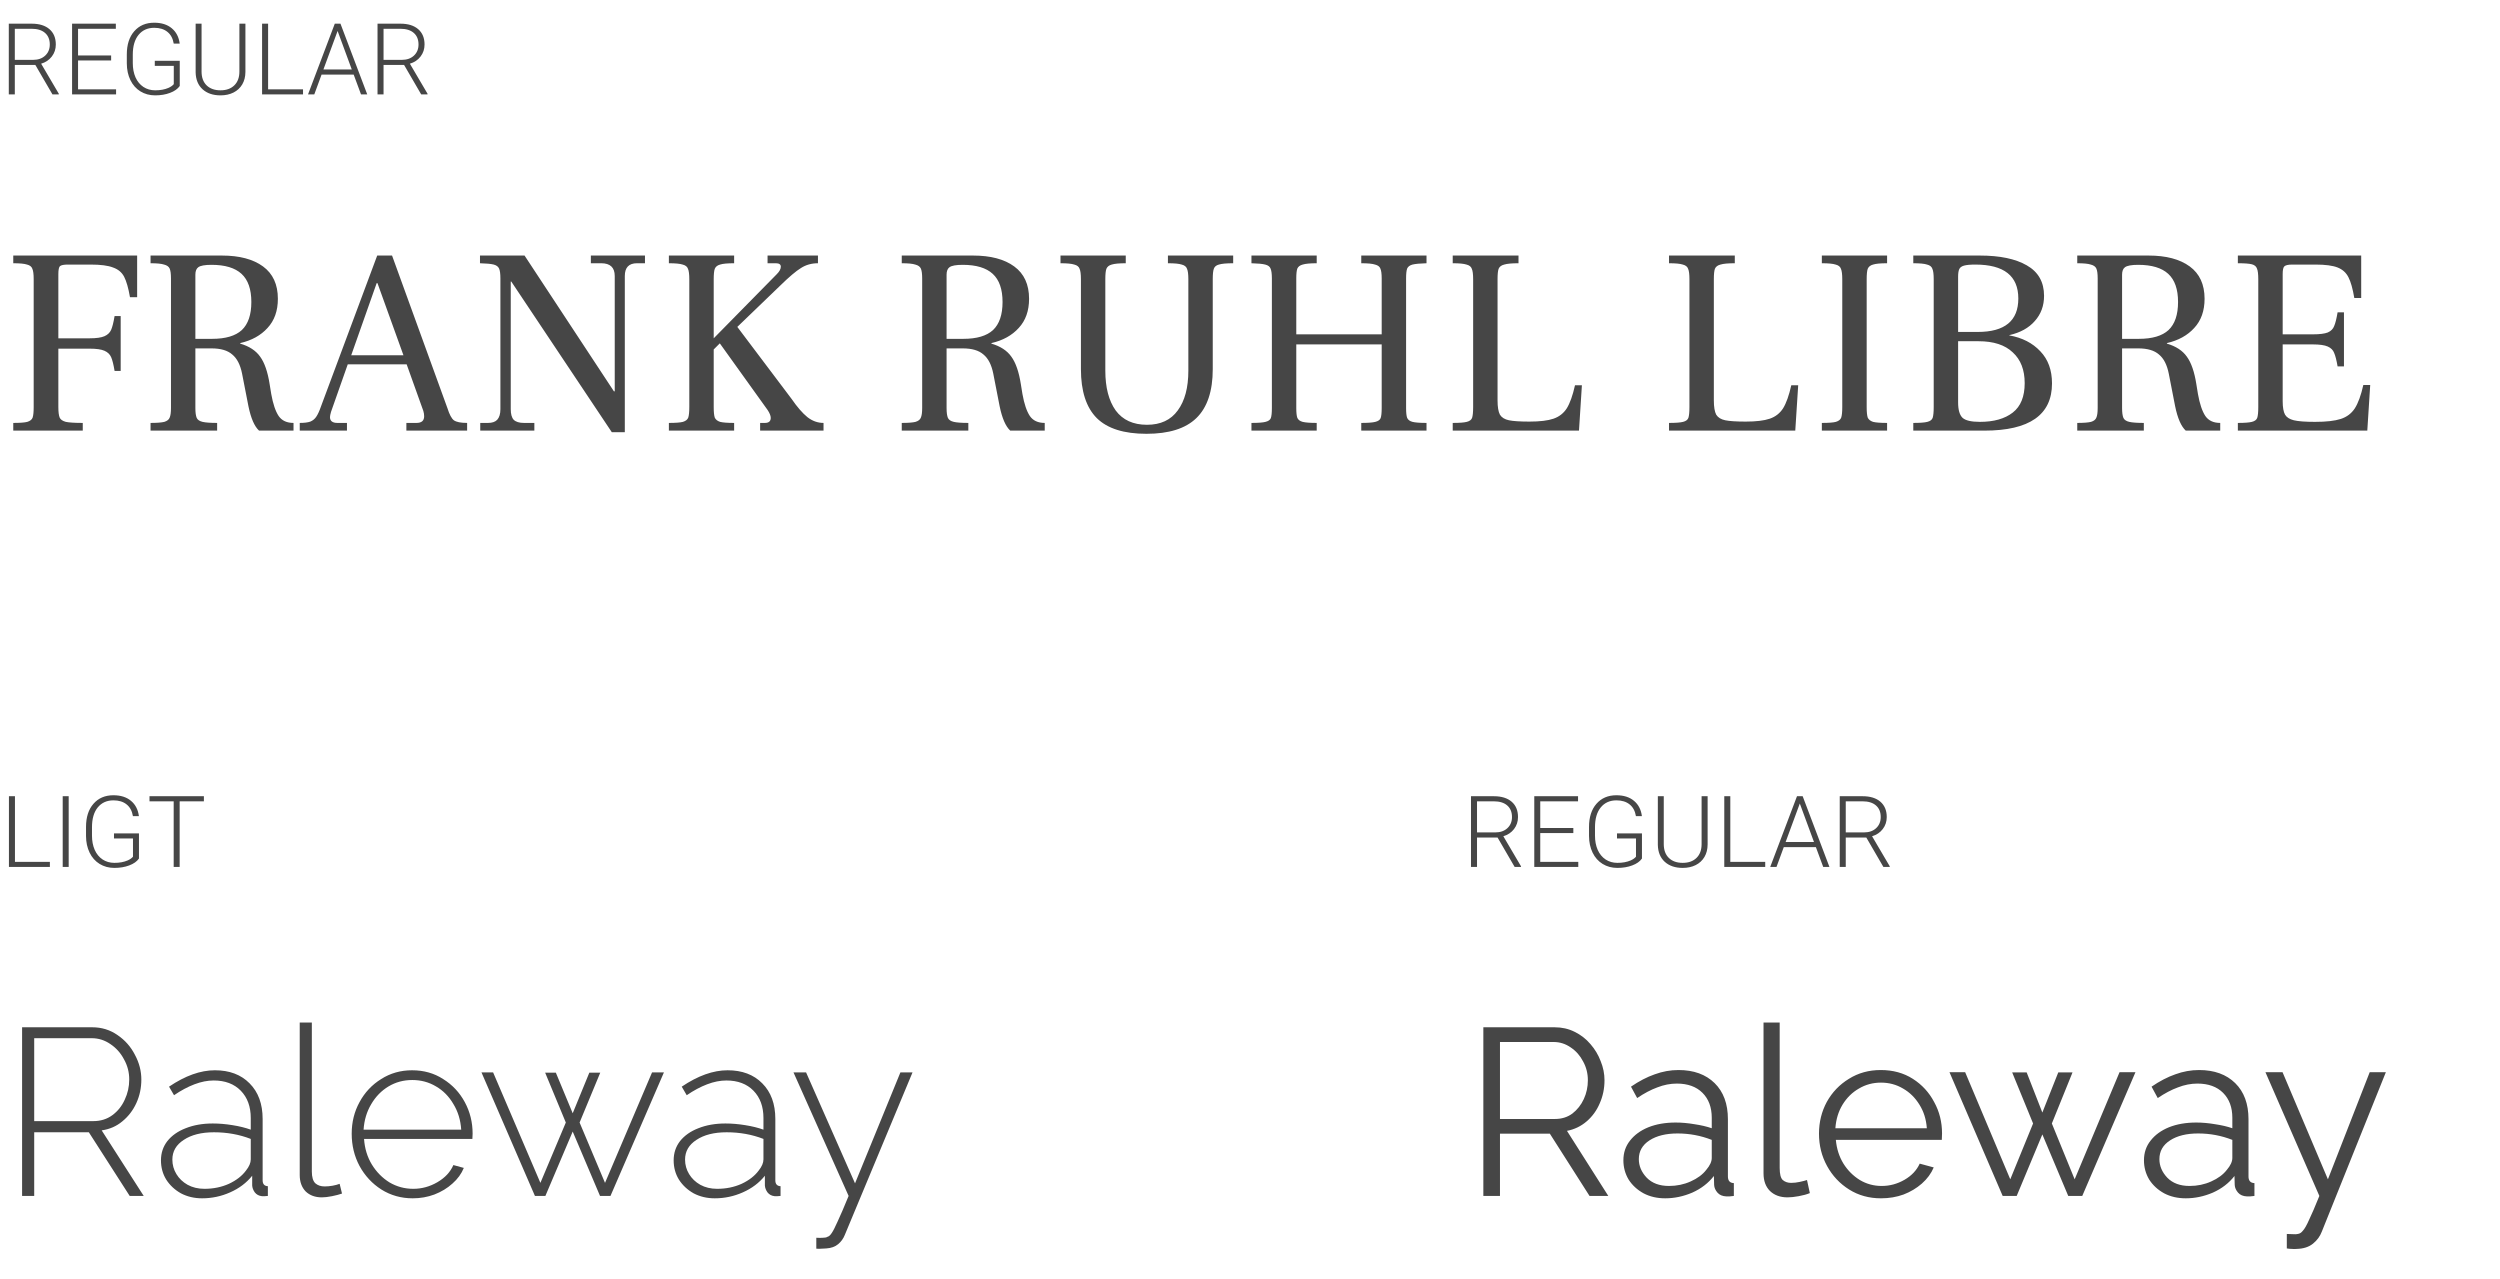 <?xml version="1.0" encoding="UTF-8"?> <svg xmlns="http://www.w3.org/2000/svg" width="346" height="177" viewBox="0 0 346 177" fill="none"> <path d="M1.836 58.533C2.766 58.533 3.414 58.484 3.781 58.386C4.173 58.264 4.418 58.068 4.515 57.799C4.613 57.505 4.662 57.016 4.662 56.33V38.636C4.662 37.95 4.601 37.473 4.479 37.204C4.381 36.91 4.136 36.715 3.745 36.617C3.377 36.494 2.741 36.433 1.836 36.433V35.368H18.98V41.132H17.988C17.768 39.859 17.499 38.917 17.181 38.305C16.863 37.694 16.349 37.265 15.639 37.02C14.954 36.751 13.926 36.617 12.555 36.617H9.398C8.835 36.617 8.468 36.69 8.297 36.837C8.15 36.984 8.076 37.351 8.076 37.938V46.822H12.408C13.338 46.822 14.024 46.724 14.464 46.529C14.905 46.333 15.21 46.039 15.382 45.648C15.553 45.256 15.712 44.62 15.859 43.739H16.703V51.338H15.859C15.712 50.457 15.553 49.82 15.382 49.429C15.21 49.037 14.905 48.743 14.464 48.548C14.024 48.352 13.338 48.254 12.408 48.254H8.076V56.33C8.076 57.016 8.138 57.505 8.26 57.799C8.382 58.068 8.664 58.264 9.104 58.386C9.569 58.484 10.352 58.533 11.454 58.533V59.598H1.836V58.533ZM20.836 58.533C21.717 58.533 22.354 58.484 22.745 58.386C23.137 58.264 23.382 58.068 23.48 57.799C23.602 57.53 23.663 57.089 23.663 56.477V38.526C23.663 37.889 23.602 37.437 23.48 37.167C23.357 36.898 23.1 36.715 22.709 36.617C22.341 36.494 21.717 36.433 20.836 36.433V35.368H30.712C33.134 35.368 35.031 35.87 36.402 36.874C37.772 37.877 38.458 39.37 38.458 41.352C38.458 43.017 37.98 44.363 37.026 45.391C36.096 46.419 34.835 47.116 33.245 47.483V47.556C34.493 47.924 35.41 48.523 35.998 49.355C36.61 50.187 37.05 51.46 37.319 53.173L37.54 54.532C37.785 55.902 38.127 56.918 38.568 57.579C39.008 58.215 39.693 58.533 40.623 58.533V59.598H35.851C35.215 59.01 34.725 57.885 34.383 56.22L33.502 51.705C33.257 50.481 32.804 49.6 32.143 49.062C31.507 48.499 30.552 48.217 29.28 48.217H27.04V56.477C27.04 57.089 27.102 57.542 27.224 57.836C27.346 58.105 27.616 58.288 28.032 58.386C28.448 58.484 29.121 58.533 30.051 58.533V59.598H20.836V58.533ZM29.353 46.896C31.213 46.896 32.584 46.492 33.465 45.684C34.346 44.852 34.786 43.555 34.786 41.793C34.786 40.031 34.334 38.734 33.428 37.901C32.523 37.069 31.14 36.653 29.28 36.653C28.35 36.653 27.738 36.764 27.444 36.984C27.175 37.179 27.04 37.522 27.04 38.012V46.896H29.353ZM61.933 56.514C62.202 57.37 62.496 57.921 62.814 58.166C63.157 58.411 63.769 58.533 64.65 58.533V59.598H56.243V58.533H57.638C58.347 58.533 58.702 58.227 58.702 57.615C58.702 57.37 58.666 57.126 58.592 56.881L56.279 50.42H48.13L45.817 56.991C45.719 57.334 45.67 57.579 45.67 57.725C45.67 58.264 46.013 58.533 46.698 58.533H48.02V59.598H41.485V58.533C42.121 58.533 42.611 58.472 42.953 58.349C43.296 58.203 43.565 57.982 43.761 57.689C43.981 57.37 44.202 56.893 44.422 56.257L52.205 35.368H54.26L61.933 56.514ZM55.839 49.172L52.241 39.186H52.131L48.607 49.172H55.839ZM70.761 38.966H70.688V56.624C70.688 57.309 70.823 57.799 71.092 58.093C71.385 58.386 71.863 58.533 72.523 58.533H73.955V59.598H66.466V58.533H67.531C68.118 58.533 68.546 58.386 68.816 58.093C69.109 57.774 69.256 57.285 69.256 56.624V38.526C69.256 37.889 69.195 37.437 69.073 37.167C68.95 36.898 68.706 36.715 68.338 36.617C67.971 36.519 67.335 36.458 66.43 36.433V35.368H72.597L84.969 54.164H85.079V38.195C85.079 37.02 84.454 36.433 83.206 36.433H81.775V35.368H89.264V36.433H88.162C87.037 36.433 86.474 37.02 86.474 38.195V59.818H84.675L70.761 38.966ZM109.57 55.229C110.329 56.33 111.051 57.163 111.736 57.725C112.421 58.264 113.168 58.533 113.976 58.533V59.598H105.202V58.533H105.862C106.401 58.533 106.67 58.3 106.67 57.836C106.67 57.542 106.523 57.175 106.23 56.734L99.622 47.52L98.777 48.364V56.33C98.777 57.016 98.826 57.505 98.924 57.799C99.046 58.068 99.291 58.264 99.658 58.386C100.05 58.484 100.698 58.533 101.604 58.533V59.598H92.573V58.533C93.503 58.533 94.152 58.484 94.519 58.386C94.91 58.264 95.155 58.068 95.253 57.799C95.351 57.505 95.4 57.016 95.4 56.33V38.672C95.4 37.963 95.339 37.473 95.216 37.204C95.118 36.91 94.874 36.715 94.482 36.617C94.115 36.494 93.479 36.433 92.573 36.433V35.368H101.604V36.433C100.674 36.433 100.025 36.494 99.658 36.617C99.291 36.715 99.046 36.91 98.924 37.204C98.826 37.473 98.777 37.963 98.777 38.672V46.822L107.514 37.938C107.882 37.571 108.065 37.228 108.065 36.91C108.065 36.592 107.833 36.433 107.368 36.433H106.23V35.368H113.205V36.433C112.324 36.433 111.54 36.653 110.855 37.094C110.17 37.51 109.203 38.33 107.955 39.553L102.044 45.244L109.57 55.229ZM124.803 58.533C125.684 58.533 126.32 58.484 126.712 58.386C127.103 58.264 127.348 58.068 127.446 57.799C127.568 57.53 127.629 57.089 127.629 56.477V38.526C127.629 37.889 127.568 37.437 127.446 37.167C127.323 36.898 127.066 36.715 126.675 36.617C126.308 36.494 125.684 36.433 124.803 36.433V35.368H134.678C137.101 35.368 138.998 35.87 140.368 36.874C141.739 37.877 142.424 39.37 142.424 41.352C142.424 43.017 141.947 44.363 140.992 45.391C140.062 46.419 138.802 47.116 137.211 47.483V47.556C138.459 47.924 139.377 48.523 139.964 49.355C140.576 50.187 141.017 51.46 141.286 53.173L141.506 54.532C141.751 55.902 142.093 56.918 142.534 57.579C142.975 58.215 143.66 58.533 144.59 58.533V59.598H139.817C139.181 59.01 138.692 57.885 138.349 56.22L137.468 51.705C137.223 50.481 136.77 49.6 136.11 49.062C135.473 48.499 134.519 48.217 133.246 48.217H131.007V56.477C131.007 57.089 131.068 57.542 131.19 57.836C131.313 58.105 131.582 58.288 131.998 58.386C132.414 58.484 133.087 58.533 134.017 58.533V59.598H124.803V58.533ZM133.32 46.896C135.18 46.896 136.55 46.492 137.431 45.684C138.312 44.852 138.753 43.555 138.753 41.793C138.753 40.031 138.3 38.734 137.394 37.901C136.489 37.069 135.106 36.653 133.246 36.653C132.316 36.653 131.704 36.764 131.411 36.984C131.141 37.179 131.007 37.522 131.007 38.012V46.896H133.32ZM158.667 60.038C155.559 60.038 153.271 59.316 151.802 57.872C150.334 56.404 149.6 54.14 149.6 51.081V38.636C149.6 37.95 149.539 37.473 149.416 37.204C149.318 36.91 149.073 36.715 148.682 36.617C148.315 36.494 147.678 36.433 146.773 36.433V35.368H155.804V36.433C154.898 36.433 154.25 36.494 153.858 36.617C153.491 36.715 153.246 36.91 153.124 37.204C153.026 37.473 152.977 37.95 152.977 38.636V51.301C152.977 53.626 153.454 55.462 154.409 56.808C155.388 58.129 156.832 58.79 158.741 58.79C160.625 58.79 162.045 58.129 162.999 56.808C163.978 55.486 164.468 53.651 164.468 51.301V38.636C164.468 37.95 164.406 37.473 164.284 37.204C164.186 36.91 163.941 36.715 163.55 36.617C163.183 36.494 162.546 36.433 161.641 36.433V35.368H170.672V36.433C169.742 36.433 169.081 36.494 168.689 36.617C168.322 36.715 168.09 36.91 167.992 37.204C167.894 37.473 167.845 37.95 167.845 38.636V51.081C167.845 54.14 167.086 56.404 165.569 57.872C164.076 59.316 161.775 60.038 158.667 60.038ZM173.201 58.533C174.131 58.533 174.779 58.484 175.146 58.386C175.538 58.288 175.783 58.117 175.881 57.872C175.979 57.603 176.028 57.138 176.028 56.477V38.526C176.028 37.889 175.966 37.437 175.844 37.167C175.746 36.898 175.501 36.715 175.11 36.617C174.743 36.519 174.106 36.458 173.201 36.433V35.368H182.232V36.433C181.326 36.433 180.678 36.494 180.286 36.617C179.919 36.715 179.674 36.898 179.552 37.167C179.454 37.437 179.405 37.889 179.405 38.526V46.272H191.226V38.526C191.226 37.889 191.165 37.437 191.042 37.167C190.944 36.898 190.7 36.715 190.308 36.617C189.941 36.494 189.305 36.433 188.399 36.433V35.368H197.43V36.433C196.524 36.458 195.876 36.519 195.484 36.617C195.117 36.715 194.872 36.898 194.75 37.167C194.652 37.437 194.603 37.889 194.603 38.526V56.477C194.603 57.114 194.652 57.566 194.75 57.836C194.872 58.105 195.117 58.288 195.484 58.386C195.876 58.484 196.524 58.533 197.43 58.533V59.598H188.399V58.533C189.329 58.533 189.978 58.484 190.345 58.386C190.736 58.288 190.981 58.117 191.079 57.872C191.177 57.603 191.226 57.138 191.226 56.477V47.667H179.405V56.477C179.405 57.114 179.454 57.566 179.552 57.836C179.674 58.105 179.919 58.288 180.286 58.386C180.678 58.484 181.326 58.533 182.232 58.533V59.598H173.201V58.533ZM201.057 58.533C201.987 58.533 202.635 58.484 203.002 58.386C203.394 58.288 203.639 58.105 203.736 57.836C203.834 57.542 203.883 57.04 203.883 56.33V38.636C203.883 37.95 203.822 37.473 203.7 37.204C203.602 36.91 203.357 36.715 202.966 36.617C202.598 36.494 201.962 36.433 201.057 36.433V35.368H210.161V36.433C209.231 36.433 208.57 36.494 208.178 36.617C207.787 36.715 207.53 36.91 207.408 37.204C207.31 37.473 207.261 37.95 207.261 38.636V55.413C207.261 56.318 207.371 56.979 207.591 57.395C207.836 57.787 208.252 58.044 208.839 58.166C209.427 58.288 210.369 58.349 211.666 58.349C213.11 58.349 214.224 58.215 215.007 57.946C215.79 57.676 216.402 57.199 216.842 56.514C217.283 55.804 217.662 54.74 217.98 53.32H218.935L218.531 59.598H201.057V58.533ZM230.992 58.533C231.922 58.533 232.57 58.484 232.937 58.386C233.329 58.288 233.574 58.105 233.672 57.836C233.77 57.542 233.818 57.04 233.818 56.33V38.636C233.818 37.95 233.757 37.473 233.635 37.204C233.537 36.91 233.292 36.715 232.901 36.617C232.534 36.494 231.897 36.433 230.992 36.433V35.368H240.096V36.433C239.166 36.433 238.505 36.494 238.114 36.617C237.722 36.715 237.465 36.91 237.343 37.204C237.245 37.473 237.196 37.95 237.196 38.636V55.413C237.196 56.318 237.306 56.979 237.526 57.395C237.771 57.787 238.187 58.044 238.774 58.166C239.362 58.288 240.304 58.349 241.601 58.349C243.045 58.349 244.159 58.215 244.942 57.946C245.725 57.676 246.337 57.199 246.777 56.514C247.218 55.804 247.597 54.74 247.915 53.32H248.87L248.466 59.598H230.992V58.533ZM252.143 58.533C253.074 58.533 253.722 58.484 254.089 58.386C254.481 58.264 254.725 58.068 254.823 57.799C254.921 57.505 254.97 57.016 254.97 56.33V38.672C254.97 37.963 254.909 37.473 254.787 37.204C254.689 36.91 254.444 36.715 254.052 36.617C253.685 36.494 253.049 36.433 252.143 36.433V35.368H261.174V36.433C260.244 36.433 259.596 36.494 259.229 36.617C258.862 36.715 258.617 36.91 258.494 37.204C258.397 37.473 258.348 37.963 258.348 38.672V56.33C258.348 57.016 258.397 57.505 258.494 57.799C258.617 58.068 258.862 58.264 259.229 58.386C259.62 58.484 260.269 58.533 261.174 58.533V59.598H252.143V58.533ZM264.799 58.533C265.729 58.533 266.377 58.484 266.744 58.386C267.136 58.288 267.381 58.105 267.479 57.836C267.576 57.542 267.625 57.04 267.625 56.33V38.636C267.625 37.95 267.564 37.473 267.442 37.204C267.344 36.91 267.099 36.715 266.708 36.617C266.341 36.494 265.704 36.433 264.799 36.433V35.368H274.013C276.779 35.368 278.945 35.821 280.511 36.727C282.102 37.632 282.897 39.04 282.897 40.949C282.897 42.319 282.469 43.482 281.612 44.436C280.78 45.391 279.605 46.039 278.088 46.382V46.419C279.875 46.737 281.306 47.471 282.383 48.621C283.46 49.747 283.998 51.228 283.998 53.063C283.998 57.419 280.878 59.598 274.637 59.598H264.799V58.533ZM273.719 45.941C277.464 45.941 279.336 44.399 279.336 41.316C279.336 38.183 277.354 36.617 273.389 36.617C272.679 36.617 272.153 36.666 271.81 36.764C271.468 36.861 271.248 37.033 271.15 37.277C271.052 37.498 271.003 37.84 271.003 38.305V45.941H273.719ZM274.013 58.386C275.947 58.386 277.464 57.958 278.565 57.101C279.667 56.245 280.217 54.886 280.217 53.026C280.217 51.191 279.667 49.771 278.565 48.768C277.488 47.74 275.91 47.226 273.83 47.226H271.003V55.706C271.003 56.734 271.211 57.444 271.627 57.836C272.043 58.203 272.838 58.386 274.013 58.386ZM287.492 58.533C288.373 58.533 289.009 58.484 289.401 58.386C289.793 58.264 290.037 58.068 290.135 57.799C290.258 57.53 290.319 57.089 290.319 56.477V38.526C290.319 37.889 290.258 37.437 290.135 37.167C290.013 36.898 289.756 36.715 289.364 36.617C288.997 36.494 288.373 36.433 287.492 36.433V35.368H297.367C299.79 35.368 301.687 35.87 303.057 36.874C304.428 37.877 305.113 39.37 305.113 41.352C305.113 43.017 304.636 44.363 303.682 45.391C302.752 46.419 301.491 47.116 299.9 47.483V47.556C301.149 47.924 302.066 48.523 302.654 49.355C303.266 50.187 303.706 51.46 303.975 53.173L304.196 54.532C304.44 55.902 304.783 56.918 305.223 57.579C305.664 58.215 306.349 58.533 307.279 58.533V59.598H302.507C301.87 59.01 301.381 57.885 301.038 56.22L300.157 51.705C299.913 50.481 299.46 49.6 298.799 49.062C298.163 48.499 297.208 48.217 295.936 48.217H293.696V56.477C293.696 57.089 293.757 57.542 293.88 57.836C294.002 58.105 294.271 58.288 294.687 58.386C295.103 58.484 295.776 58.533 296.706 58.533V59.598H287.492V58.533ZM296.009 46.896C297.869 46.896 299.24 46.492 300.121 45.684C301.002 44.852 301.442 43.555 301.442 41.793C301.442 40.031 300.989 38.734 300.084 37.901C299.178 37.069 297.796 36.653 295.936 36.653C295.006 36.653 294.394 36.764 294.1 36.984C293.831 37.179 293.696 37.522 293.696 38.012V46.896H296.009ZM309.719 58.533C310.649 58.533 311.298 58.484 311.665 58.386C312.057 58.288 312.301 58.105 312.399 57.836C312.497 57.542 312.546 57.04 312.546 56.33V38.636C312.546 37.926 312.485 37.437 312.363 37.167C312.265 36.874 312.032 36.678 311.665 36.58C311.298 36.482 310.649 36.433 309.719 36.433V35.368H326.79V41.242H325.835C325.615 39.945 325.346 38.991 325.028 38.379C324.71 37.742 324.208 37.29 323.523 37.02C322.837 36.751 321.822 36.617 320.476 36.617H317.245C316.682 36.617 316.315 36.702 316.144 36.874C315.997 37.02 315.923 37.375 315.923 37.938V46.272H320.109C321.039 46.272 321.724 46.186 322.164 46.015C322.605 45.819 322.899 45.525 323.045 45.134C323.217 44.742 323.376 44.106 323.523 43.225H324.404V50.714H323.523C323.376 49.857 323.217 49.233 323.045 48.841C322.899 48.45 322.605 48.156 322.164 47.96C321.724 47.764 321.039 47.667 320.109 47.667H315.923V55.523C315.923 56.379 316.034 57.003 316.254 57.395C316.474 57.762 316.878 58.019 317.465 58.166C318.077 58.313 319.056 58.386 320.402 58.386C321.944 58.386 323.131 58.252 323.963 57.982C324.795 57.713 325.444 57.224 325.909 56.514C326.374 55.78 326.765 54.703 327.084 53.283H328.038L327.634 59.598H309.719V58.533Z" fill="#464646"></path> <path d="M4.894 8.991H2.05V13.064H1.217V3.277H4.396C5.44 3.277 6.256 3.53 6.843 4.037C7.43 4.543 7.724 5.251 7.724 6.161C7.724 6.788 7.54 7.342 7.172 7.821C6.805 8.301 6.312 8.632 5.694 8.816L8.14 12.977V13.064H7.26L4.894 8.991ZM2.05 8.285H4.584C5.279 8.285 5.837 8.088 6.258 7.693C6.679 7.299 6.89 6.788 6.89 6.161C6.89 5.471 6.67 4.935 6.231 4.554C5.792 4.173 5.176 3.983 4.383 3.983H2.05V8.285ZM15.38 8.372H10.802V12.365H16.066V13.064H9.975V3.277H16.032V3.983H10.802V7.673H15.38V8.372ZM24.878 11.901C24.591 12.309 24.141 12.627 23.527 12.856C22.917 13.084 22.234 13.199 21.477 13.199C20.71 13.199 20.029 13.015 19.433 12.647C18.837 12.28 18.376 11.76 18.049 11.088C17.721 10.416 17.555 9.645 17.551 8.776V7.539C17.551 6.181 17.894 5.11 18.579 4.326C19.265 3.537 20.186 3.143 21.342 3.143C22.351 3.143 23.162 3.4 23.776 3.916C24.39 4.426 24.755 5.132 24.871 6.033H24.044C23.924 5.316 23.63 4.774 23.164 4.406C22.702 4.034 22.097 3.848 21.349 3.848C20.435 3.848 19.711 4.173 19.178 4.823C18.645 5.473 18.378 6.389 18.378 7.572V8.729C18.378 9.472 18.503 10.131 18.754 10.705C19.01 11.274 19.373 11.715 19.843 12.029C20.318 12.343 20.863 12.5 21.477 12.5C22.189 12.5 22.801 12.387 23.312 12.164C23.643 12.016 23.89 11.843 24.051 11.646V9.118H21.423V8.419H24.878V11.901ZM33.966 3.277V9.959C33.962 10.617 33.816 11.191 33.529 11.68C33.242 12.168 32.837 12.544 32.312 12.809C31.793 13.069 31.194 13.199 30.518 13.199C29.487 13.199 28.66 12.919 28.037 12.358C27.419 11.794 27.099 11.014 27.076 10.019V3.277H27.896V9.898C27.896 10.723 28.131 11.364 28.602 11.821C29.073 12.273 29.711 12.5 30.518 12.5C31.324 12.5 31.961 12.271 32.427 11.814C32.897 11.357 33.133 10.72 33.133 9.905V3.277H33.966ZM37.105 12.365H41.938V13.064H36.272V3.277H37.105V12.365ZM48.949 10.322H44.506L43.498 13.064H42.631L46.334 3.277H47.121L50.825 13.064H49.964L48.949 10.322ZM44.761 9.616H48.687L46.724 4.285L44.761 9.616ZM55.927 8.991H53.083V13.064H52.25V3.277H55.429C56.474 3.277 57.289 3.53 57.876 4.037C58.463 4.543 58.757 5.251 58.757 6.161C58.757 6.788 58.573 7.342 58.206 7.821C57.838 8.301 57.345 8.632 56.727 8.816L59.173 12.977V13.064H58.293L55.927 8.991ZM53.083 8.285H55.617C56.312 8.285 56.87 8.088 57.291 7.693C57.712 7.299 57.923 6.788 57.923 6.161C57.923 5.471 57.704 4.935 57.264 4.554C56.825 4.173 56.209 3.983 55.416 3.983H53.083V8.285Z" fill="#464646"></path> <path d="M2.07 119.286H6.903V119.985H1.237V110.198H2.07V119.286ZM9.505 119.985H8.678V110.198H9.505V119.985ZM19.232 118.822C18.945 119.23 18.494 119.548 17.88 119.776C17.271 120.005 16.588 120.119 15.83 120.119C15.064 120.119 14.383 119.935 13.787 119.568C13.191 119.201 12.729 118.681 12.402 118.008C12.075 117.336 11.909 116.566 11.905 115.696V114.459C11.905 113.101 12.247 112.03 12.933 111.246C13.619 110.457 14.54 110.063 15.696 110.063C16.704 110.063 17.515 110.321 18.129 110.836C18.743 111.347 19.108 112.053 19.225 112.954H18.398C18.277 112.237 17.983 111.694 17.517 111.327C17.056 110.955 16.451 110.769 15.703 110.769C14.788 110.769 14.065 111.094 13.531 111.744C12.998 112.393 12.731 113.31 12.731 114.493V115.649C12.731 116.393 12.857 117.052 13.108 117.625C13.363 118.194 13.726 118.636 14.197 118.95C14.672 119.263 15.216 119.42 15.83 119.42C16.543 119.42 17.154 119.308 17.665 119.084C17.997 118.936 18.243 118.764 18.405 118.566V116.039H15.776V115.34H19.232V118.822ZM28.219 110.903H24.864V119.985H24.038V110.903H20.69V110.198H28.219V110.903Z" fill="#464646"></path> <path d="M207.262 115.911H204.419V119.985H203.585V110.198H206.765C207.809 110.198 208.625 110.451 209.212 110.957C209.799 111.464 210.092 112.172 210.092 113.081C210.092 113.709 209.909 114.262 209.541 114.742C209.174 115.221 208.681 115.553 208.062 115.736L210.509 119.897V119.985H209.628L207.262 115.911ZM204.419 115.205H206.953C207.648 115.205 208.206 115.008 208.627 114.614C209.048 114.22 209.259 113.709 209.259 113.081C209.259 112.391 209.039 111.856 208.6 111.475C208.161 111.094 207.545 110.903 206.751 110.903H204.419V115.205ZM217.749 115.293H213.171V119.286H218.434V119.985H212.344V110.198H218.401V110.903H213.171V114.594H217.749V115.293ZM227.247 118.822C226.96 119.23 226.51 119.548 225.896 119.776C225.286 120.005 224.603 120.119 223.845 120.119C223.079 120.119 222.398 119.935 221.802 119.568C221.206 119.201 220.744 118.681 220.417 118.008C220.09 117.336 219.924 116.566 219.92 115.696V114.459C219.92 113.101 220.263 112.03 220.948 111.246C221.634 110.457 222.555 110.063 223.711 110.063C224.719 110.063 225.53 110.321 226.144 110.836C226.758 111.347 227.124 112.053 227.24 112.954H226.413C226.292 112.237 225.999 111.694 225.533 111.327C225.071 110.955 224.466 110.769 223.718 110.769C222.804 110.769 222.08 111.094 221.547 111.744C221.013 112.393 220.747 113.31 220.747 114.493V115.649C220.747 116.393 220.872 117.052 221.123 117.625C221.378 118.194 221.741 118.636 222.212 118.95C222.687 119.263 223.232 119.42 223.845 119.42C224.558 119.42 225.17 119.308 225.681 119.084C226.012 118.936 226.259 118.764 226.42 118.566V116.039H223.792V115.34H227.247V118.822ZM236.335 110.198V116.879C236.33 117.538 236.185 118.112 235.898 118.6C235.611 119.088 235.206 119.465 234.681 119.729C234.161 119.989 233.563 120.119 232.886 120.119C231.856 120.119 231.029 119.839 230.406 119.279C229.788 118.714 229.467 117.935 229.445 116.94V110.198H230.265V116.819C230.265 117.643 230.5 118.284 230.971 118.741C231.441 119.194 232.08 119.42 232.886 119.42C233.693 119.42 234.329 119.192 234.796 118.734C235.266 118.277 235.501 117.641 235.501 116.825V110.198H236.335ZM239.474 119.286H244.307V119.985H238.64V110.198H239.474V119.286ZM251.318 117.242H246.875L245.867 119.985H244.999L248.703 110.198H249.49L253.194 119.985H252.333L251.318 117.242ZM247.13 116.536H251.056L249.093 111.206L247.13 116.536ZM258.296 115.911H255.452V119.985H254.619V110.198H257.798C258.842 110.198 259.658 110.451 260.245 110.957C260.832 111.464 261.125 112.172 261.125 113.081C261.125 113.709 260.942 114.262 260.574 114.742C260.207 115.221 259.714 115.553 259.095 115.736L261.542 119.897V119.985H260.662L258.296 115.911ZM255.452 115.205H257.986C258.681 115.205 259.239 115.008 259.66 114.614C260.081 114.22 260.292 113.709 260.292 113.081C260.292 112.391 260.072 111.856 259.633 111.475C259.194 111.094 258.578 110.903 257.785 110.903H255.452V115.205Z" fill="#464646"></path> <path d="M3.058 165.518V142.175H12.757C14.072 142.175 15.244 142.537 16.274 143.26C17.305 143.961 18.105 144.871 18.675 145.989C19.266 147.085 19.562 148.224 19.562 149.408C19.562 150.57 19.332 151.655 18.872 152.663C18.412 153.671 17.765 154.515 16.932 155.194C16.121 155.874 15.168 156.29 14.072 156.444L19.891 165.518H17.951L12.296 156.707H4.734V165.518H3.058ZM4.734 155.162H12.921C13.929 155.162 14.806 154.888 15.551 154.34C16.296 153.792 16.866 153.079 17.261 152.203C17.677 151.326 17.886 150.394 17.886 149.408C17.886 148.4 17.644 147.468 17.162 146.613C16.702 145.737 16.077 145.035 15.288 144.509C14.499 143.961 13.633 143.687 12.691 143.687H4.734V155.162ZM22.277 160.586C22.277 159.578 22.573 158.69 23.165 157.923C23.779 157.156 24.623 156.564 25.697 156.148C26.793 155.71 28.042 155.49 29.445 155.49C30.321 155.49 31.231 155.567 32.173 155.721C33.138 155.874 33.982 156.082 34.705 156.345V154.734C34.705 153.156 34.245 151.896 33.324 150.953C32.404 150.011 31.154 149.539 29.576 149.539C28.721 149.539 27.834 149.715 26.913 150.066C25.992 150.416 25.05 150.92 24.086 151.578L23.395 150.394C25.631 148.882 27.746 148.126 29.741 148.126C31.757 148.126 33.357 148.729 34.541 149.934C35.746 151.14 36.349 152.783 36.349 154.866V163.348C36.349 163.874 36.59 164.148 37.072 164.17V165.518C36.656 165.562 36.382 165.573 36.25 165.551C35.834 165.507 35.505 165.332 35.264 165.025C35.045 164.718 34.924 164.4 34.902 164.072V162.724C34.113 163.71 33.094 164.477 31.845 165.025C30.617 165.573 29.324 165.847 27.965 165.847C26.891 165.847 25.916 165.617 25.039 165.156C24.184 164.674 23.505 164.039 23.001 163.25C22.518 162.46 22.277 161.573 22.277 160.586ZM34.048 162C34.486 161.452 34.705 160.937 34.705 160.455V157.627C33.127 157.014 31.428 156.707 29.609 156.707C27.878 156.707 26.486 157.058 25.434 157.759C24.381 158.438 23.855 159.348 23.855 160.488C23.855 161.211 24.042 161.88 24.414 162.493C24.787 163.107 25.302 163.6 25.96 163.973C26.639 164.345 27.417 164.532 28.294 164.532C29.521 164.532 30.65 164.302 31.68 163.841C32.711 163.359 33.5 162.745 34.048 162ZM41.482 141.517H43.158V162.132C43.158 162.921 43.323 163.469 43.651 163.776C43.98 164.061 44.408 164.203 44.934 164.203C45.284 164.203 45.646 164.17 46.019 164.104C46.391 164.039 46.72 163.951 47.005 163.841L47.334 165.189C46.961 165.321 46.501 165.441 45.953 165.551C45.405 165.661 44.934 165.715 44.539 165.715C43.619 165.715 42.873 165.441 42.303 164.893C41.755 164.324 41.482 163.567 41.482 162.625V141.517ZM57.124 165.847C55.524 165.847 54.078 165.441 52.785 164.63C51.513 163.819 50.505 162.734 49.76 161.376C49.036 160.017 48.675 158.526 48.675 156.904C48.675 155.304 49.036 153.846 49.76 152.531C50.483 151.194 51.48 150.131 52.752 149.342C54.023 148.531 55.448 148.126 57.026 148.126C58.648 148.126 60.084 148.531 61.333 149.342C62.604 150.131 63.601 151.194 64.325 152.531C65.048 153.868 65.41 155.326 65.41 156.904C65.41 157.167 65.399 157.408 65.377 157.627H50.385C50.472 158.943 50.834 160.126 51.469 161.178C52.105 162.208 52.916 163.03 53.902 163.644C54.911 164.236 56.007 164.532 57.19 164.532C58.374 164.532 59.492 164.225 60.544 163.611C61.596 162.997 62.33 162.208 62.747 161.244L64.193 161.639C63.864 162.45 63.338 163.173 62.615 163.808C61.914 164.444 61.081 164.948 60.116 165.321C59.174 165.672 58.177 165.847 57.124 165.847ZM50.319 156.345H63.831C63.744 155.008 63.382 153.825 62.747 152.794C62.133 151.742 61.333 150.931 60.346 150.361C59.36 149.77 58.264 149.474 57.059 149.474C55.853 149.474 54.757 149.77 53.771 150.361C52.785 150.953 51.985 151.775 51.371 152.827C50.757 153.857 50.406 155.03 50.319 156.345ZM90.243 148.422H91.887L84.49 165.518H83.043L79.262 156.608L75.481 165.518H74.035L66.637 148.422H68.248L74.791 163.71L78.309 155.359L75.448 148.455H76.928L79.262 154.077L81.564 148.455H83.076L80.216 155.359L83.734 163.71L90.243 148.422ZM93.234 160.586C93.234 159.578 93.53 158.69 94.122 157.923C94.736 157.156 95.58 156.564 96.654 156.148C97.75 155.71 98.999 155.49 100.402 155.49C101.278 155.49 102.188 155.567 103.131 155.721C104.095 155.874 104.939 156.082 105.662 156.345V154.734C105.662 153.156 105.202 151.896 104.281 150.953C103.361 150.011 102.111 149.539 100.533 149.539C99.678 149.539 98.791 149.715 97.87 150.066C96.95 150.416 96.007 150.92 95.043 151.578L94.352 150.394C96.588 148.882 98.703 148.126 100.698 148.126C102.714 148.126 104.314 148.729 105.498 149.934C106.703 151.14 107.306 152.783 107.306 154.866V163.348C107.306 163.874 107.547 164.148 108.029 164.17V165.518C107.613 165.562 107.339 165.573 107.207 165.551C106.791 165.507 106.462 165.332 106.221 165.025C106.002 164.718 105.881 164.4 105.859 164.072V162.724C105.07 163.71 104.051 164.477 102.802 165.025C101.574 165.573 100.281 165.847 98.922 165.847C97.848 165.847 96.873 165.617 95.996 165.156C95.141 164.674 94.462 164.039 93.958 163.25C93.475 162.46 93.234 161.573 93.234 160.586ZM105.005 162C105.443 161.452 105.662 160.937 105.662 160.455V157.627C104.084 157.014 102.385 156.707 100.566 156.707C98.835 156.707 97.443 157.058 96.391 157.759C95.338 158.438 94.812 159.348 94.812 160.488C94.812 161.211 94.999 161.88 95.371 162.493C95.744 163.107 96.259 163.6 96.917 163.973C97.596 164.345 98.374 164.532 99.251 164.532C100.478 164.532 101.607 164.302 102.637 163.841C103.668 163.359 104.457 162.745 105.005 162ZM112.976 171.305C113.327 171.327 113.634 171.327 113.897 171.305C114.182 171.305 114.39 171.261 114.521 171.173C114.719 171.129 114.916 170.954 115.113 170.647C115.311 170.362 115.585 169.825 115.935 169.036C116.308 168.247 116.812 167.074 117.448 165.518L109.82 148.422H111.562L118.335 163.776L124.615 148.422H126.292L116.922 170.91C116.724 171.414 116.417 171.842 116.001 172.192C115.585 172.543 115.037 172.74 114.357 172.784C114.16 172.806 113.941 172.817 113.7 172.817C113.48 172.839 113.239 172.839 112.976 172.817V171.305Z" fill="#464646"></path> <path d="M205.295 165.518V142.175H215.158C216.167 142.175 217.087 142.383 217.92 142.8C218.775 143.216 219.509 143.786 220.123 144.509C220.737 145.211 221.208 146 221.537 146.876C221.887 147.731 222.063 148.608 222.063 149.507C222.063 150.646 221.843 151.709 221.405 152.696C220.989 153.682 220.386 154.515 219.597 155.194C218.808 155.874 217.898 156.312 216.868 156.51L222.589 165.518H219.991L214.501 156.904H207.596V165.518H205.295ZM207.596 154.866H215.224C216.145 154.866 216.945 154.614 217.624 154.11C218.304 153.583 218.83 152.915 219.202 152.104C219.575 151.293 219.761 150.427 219.761 149.507C219.761 148.564 219.542 147.698 219.104 146.909C218.687 146.098 218.117 145.452 217.394 144.969C216.671 144.465 215.882 144.213 215.027 144.213H207.596V154.866ZM224.677 160.586C224.677 159.534 224.984 158.625 225.597 157.858C226.211 157.069 227.055 156.455 228.129 156.016C229.225 155.578 230.485 155.359 231.91 155.359C232.743 155.359 233.608 155.436 234.507 155.589C235.406 155.721 236.206 155.907 236.907 156.148V154.701C236.907 153.255 236.48 152.104 235.625 151.249C234.77 150.394 233.587 149.967 232.074 149.967C231.175 149.967 230.277 150.142 229.378 150.493C228.48 150.822 227.548 151.315 226.584 151.972L225.729 150.394C226.847 149.627 227.943 149.057 229.017 148.685C230.091 148.29 231.186 148.093 232.304 148.093C234.408 148.093 236.074 148.696 237.302 149.901C238.529 151.107 239.143 152.772 239.143 154.899V162.822C239.143 163.414 239.417 163.721 239.965 163.743V165.518C239.483 165.584 239.143 165.606 238.946 165.584C238.398 165.562 237.981 165.387 237.696 165.058C237.411 164.729 237.258 164.378 237.236 164.006L237.203 162.756C236.436 163.743 235.439 164.51 234.211 165.058C232.984 165.584 231.734 165.847 230.463 165.847C229.345 165.847 228.348 165.617 227.471 165.156C226.595 164.674 225.904 164.039 225.4 163.25C224.918 162.439 224.677 161.551 224.677 160.586ZM236.151 161.902C236.655 161.31 236.907 160.762 236.907 160.258V157.759C235.395 157.167 233.817 156.871 232.173 156.871C230.573 156.871 229.28 157.189 228.293 157.825C227.307 158.46 226.814 159.326 226.814 160.422C226.814 161.365 227.175 162.219 227.899 162.987C228.644 163.754 229.674 164.137 230.989 164.137C232.063 164.137 233.06 163.929 233.981 163.513C234.924 163.096 235.647 162.559 236.151 161.902ZM244.072 141.517H246.308V161.639C246.308 162.493 246.45 163.052 246.735 163.315C247.042 163.578 247.426 163.71 247.886 163.71C248.28 163.71 248.675 163.666 249.069 163.578C249.486 163.491 249.826 163.403 250.089 163.315L250.483 165.124C250.067 165.299 249.552 165.441 248.938 165.551C248.346 165.661 247.831 165.715 247.393 165.715C246.384 165.715 245.573 165.419 244.96 164.828C244.368 164.236 244.072 163.425 244.072 162.395V141.517ZM260.329 165.847C258.685 165.847 257.216 165.441 255.923 164.63C254.63 163.819 253.611 162.734 252.866 161.376C252.12 160.017 251.748 158.526 251.748 156.904C251.748 155.304 252.109 153.836 252.833 152.499C253.578 151.161 254.597 150.098 255.89 149.309C257.183 148.498 258.652 148.093 260.296 148.093C261.984 148.093 263.463 148.498 264.734 149.309C266.006 150.12 266.992 151.194 267.693 152.531C268.417 153.846 268.778 155.293 268.778 156.871C268.778 157.222 268.767 157.518 268.746 157.759H254.082C254.192 158.986 254.542 160.082 255.134 161.047C255.726 161.989 256.482 162.745 257.403 163.315C258.323 163.863 259.332 164.137 260.427 164.137C261.545 164.137 262.597 163.852 263.584 163.282C264.57 162.713 265.271 161.967 265.688 161.047L267.628 161.573C267.277 162.406 266.729 163.151 265.984 163.808C265.26 164.444 264.417 164.948 263.452 165.321C262.488 165.672 261.447 165.847 260.329 165.847ZM254.016 156.148H266.674C266.587 154.921 266.247 153.836 265.655 152.893C265.063 151.929 264.307 151.183 263.386 150.657C262.466 150.109 261.447 149.835 260.329 149.835C259.211 149.835 258.192 150.109 257.271 150.657C256.351 151.183 255.594 151.929 255.003 152.893C254.433 153.836 254.104 154.921 254.016 156.148ZM293.346 148.389H295.549L288.184 165.518H286.244L282.661 157.003L279.11 165.518H277.17L269.806 148.389H271.976L278.222 163.217L281.379 155.49L278.485 148.422H280.491L282.661 153.978L284.864 148.422H286.836L283.976 155.49L287.132 163.217L293.346 148.389ZM296.725 160.586C296.725 159.534 297.032 158.625 297.646 157.858C298.26 157.069 299.103 156.455 300.178 156.016C301.273 155.578 302.534 155.359 303.958 155.359C304.791 155.359 305.657 155.436 306.556 155.589C307.454 155.721 308.254 155.907 308.956 156.148V154.701C308.956 153.255 308.528 152.104 307.674 151.249C306.819 150.394 305.635 149.967 304.123 149.967C303.224 149.967 302.326 150.142 301.427 150.493C300.528 150.822 299.597 151.315 298.632 151.972L297.777 150.394C298.895 149.627 299.991 149.057 301.065 148.685C302.139 148.29 303.235 148.093 304.353 148.093C306.457 148.093 308.123 148.696 309.35 149.901C310.578 151.107 311.192 152.772 311.192 154.899V162.822C311.192 163.414 311.466 163.721 312.014 163.743V165.518C311.531 165.584 311.192 165.606 310.994 165.584C310.446 165.562 310.03 165.387 309.745 165.058C309.46 164.729 309.307 164.378 309.285 164.006L309.252 162.756C308.485 163.743 307.487 164.51 306.26 165.058C305.032 165.584 303.783 165.847 302.512 165.847C301.394 165.847 300.397 165.617 299.52 165.156C298.643 164.674 297.953 164.039 297.449 163.25C296.966 162.439 296.725 161.551 296.725 160.586ZM308.2 161.902C308.704 161.31 308.956 160.762 308.956 160.258V157.759C307.444 157.167 305.865 156.871 304.221 156.871C302.621 156.871 301.328 157.189 300.342 157.825C299.356 158.46 298.862 159.326 298.862 160.422C298.862 161.365 299.224 162.219 299.947 162.987C300.693 163.754 301.723 164.137 303.038 164.137C304.112 164.137 305.109 163.929 306.03 163.513C306.972 163.096 307.696 162.559 308.2 161.902ZM316.495 170.779C316.802 170.8 317.097 170.811 317.382 170.811C317.667 170.833 317.876 170.822 318.007 170.779C318.27 170.757 318.511 170.603 318.73 170.318C318.971 170.055 319.256 169.551 319.585 168.806C319.936 168.083 320.407 166.987 320.999 165.518L313.536 148.389H315.903L322.183 163.217L327.969 148.389H330.205L321.328 170.483C321.087 171.118 320.681 171.666 320.111 172.127C319.541 172.587 318.785 172.828 317.843 172.85C317.645 172.872 317.437 172.872 317.218 172.85C316.999 172.85 316.758 172.828 316.495 172.784V170.779Z" fill="#464646"></path> </svg> 